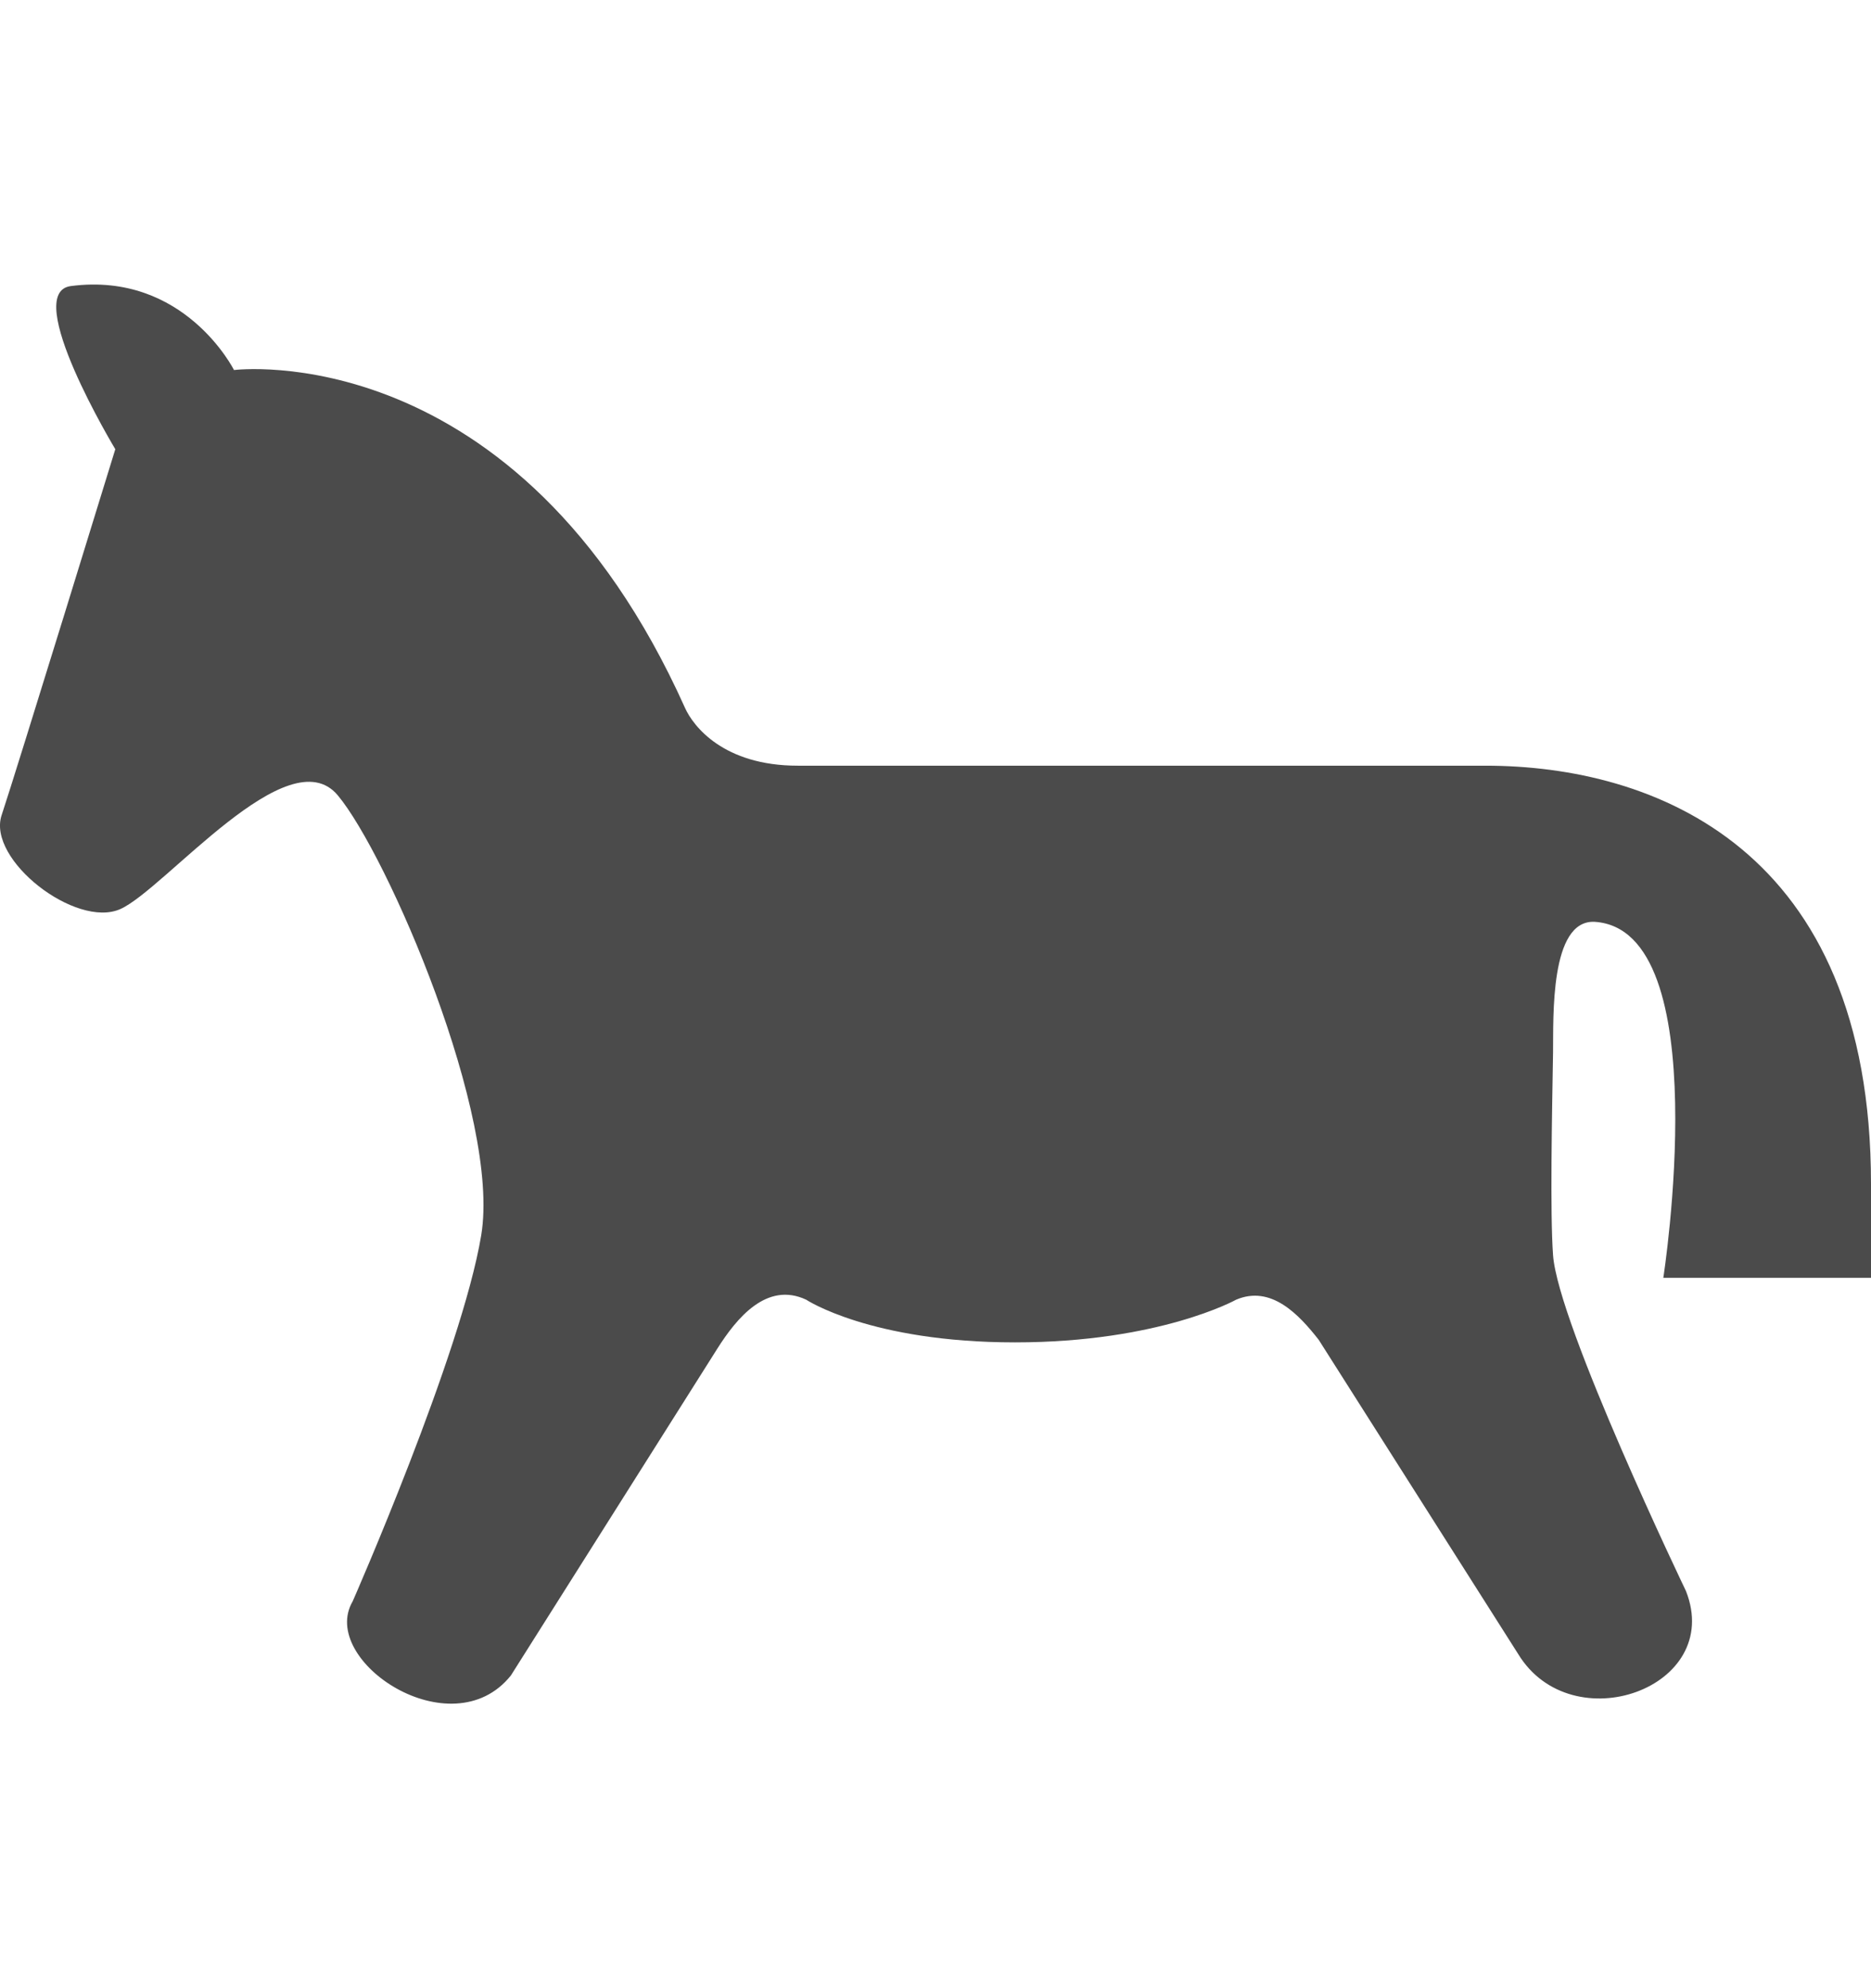 <svg width="16" height="17" viewBox="0 0 16 17" fill="none" xmlns="http://www.w3.org/2000/svg">
<g clip-path="url(#clip0_62_230)">
<path d="M16 10.926C16 10.926 16 10.546 16 10.123C16 7.247 14.139 6.547 12.702 6.547C12.488 6.547 8.726 6.547 6.822 6.547C6.187 6.547 5.928 6.209 5.858 6.053C4.423 2.857 2.001 3.164 2.001 3.164C2.001 3.164 1.578 2.319 0.606 2.446C0.178 2.501 0.986 3.841 0.986 3.841C0.986 3.841 0.141 6.589 0.014 6.97C-0.113 7.35 0.648 7.942 1.029 7.773C1.409 7.604 2.466 6.293 2.889 6.801C3.312 7.308 4.284 9.549 4.115 10.563C3.946 11.578 3.016 13.692 3.016 13.692C2.72 14.199 3.861 14.961 4.369 14.326L6.134 11.532C6.299 11.271 6.557 10.955 6.894 11.113C6.894 11.113 7.444 11.478 8.68 11.478C9.916 11.478 10.571 11.113 10.571 11.113C10.87 10.986 11.107 11.239 11.277 11.456L12.983 14.143C13.441 14.895 14.743 14.433 14.418 13.605C14.418 13.605 13.323 11.325 13.281 10.732C13.255 10.369 13.272 9.54 13.281 8.999C13.285 8.702 13.252 7.864 13.636 7.882C14.689 7.948 14.224 10.926 14.224 10.926H16V10.926Z" fill="#4B4B4B"/>
</g>
<defs>
<clipPath id="clip0_62_230">
<rect width="16" height="16" fill="white" transform="translate(0 0.5)"/>
</clipPath>
</defs>
</svg>
